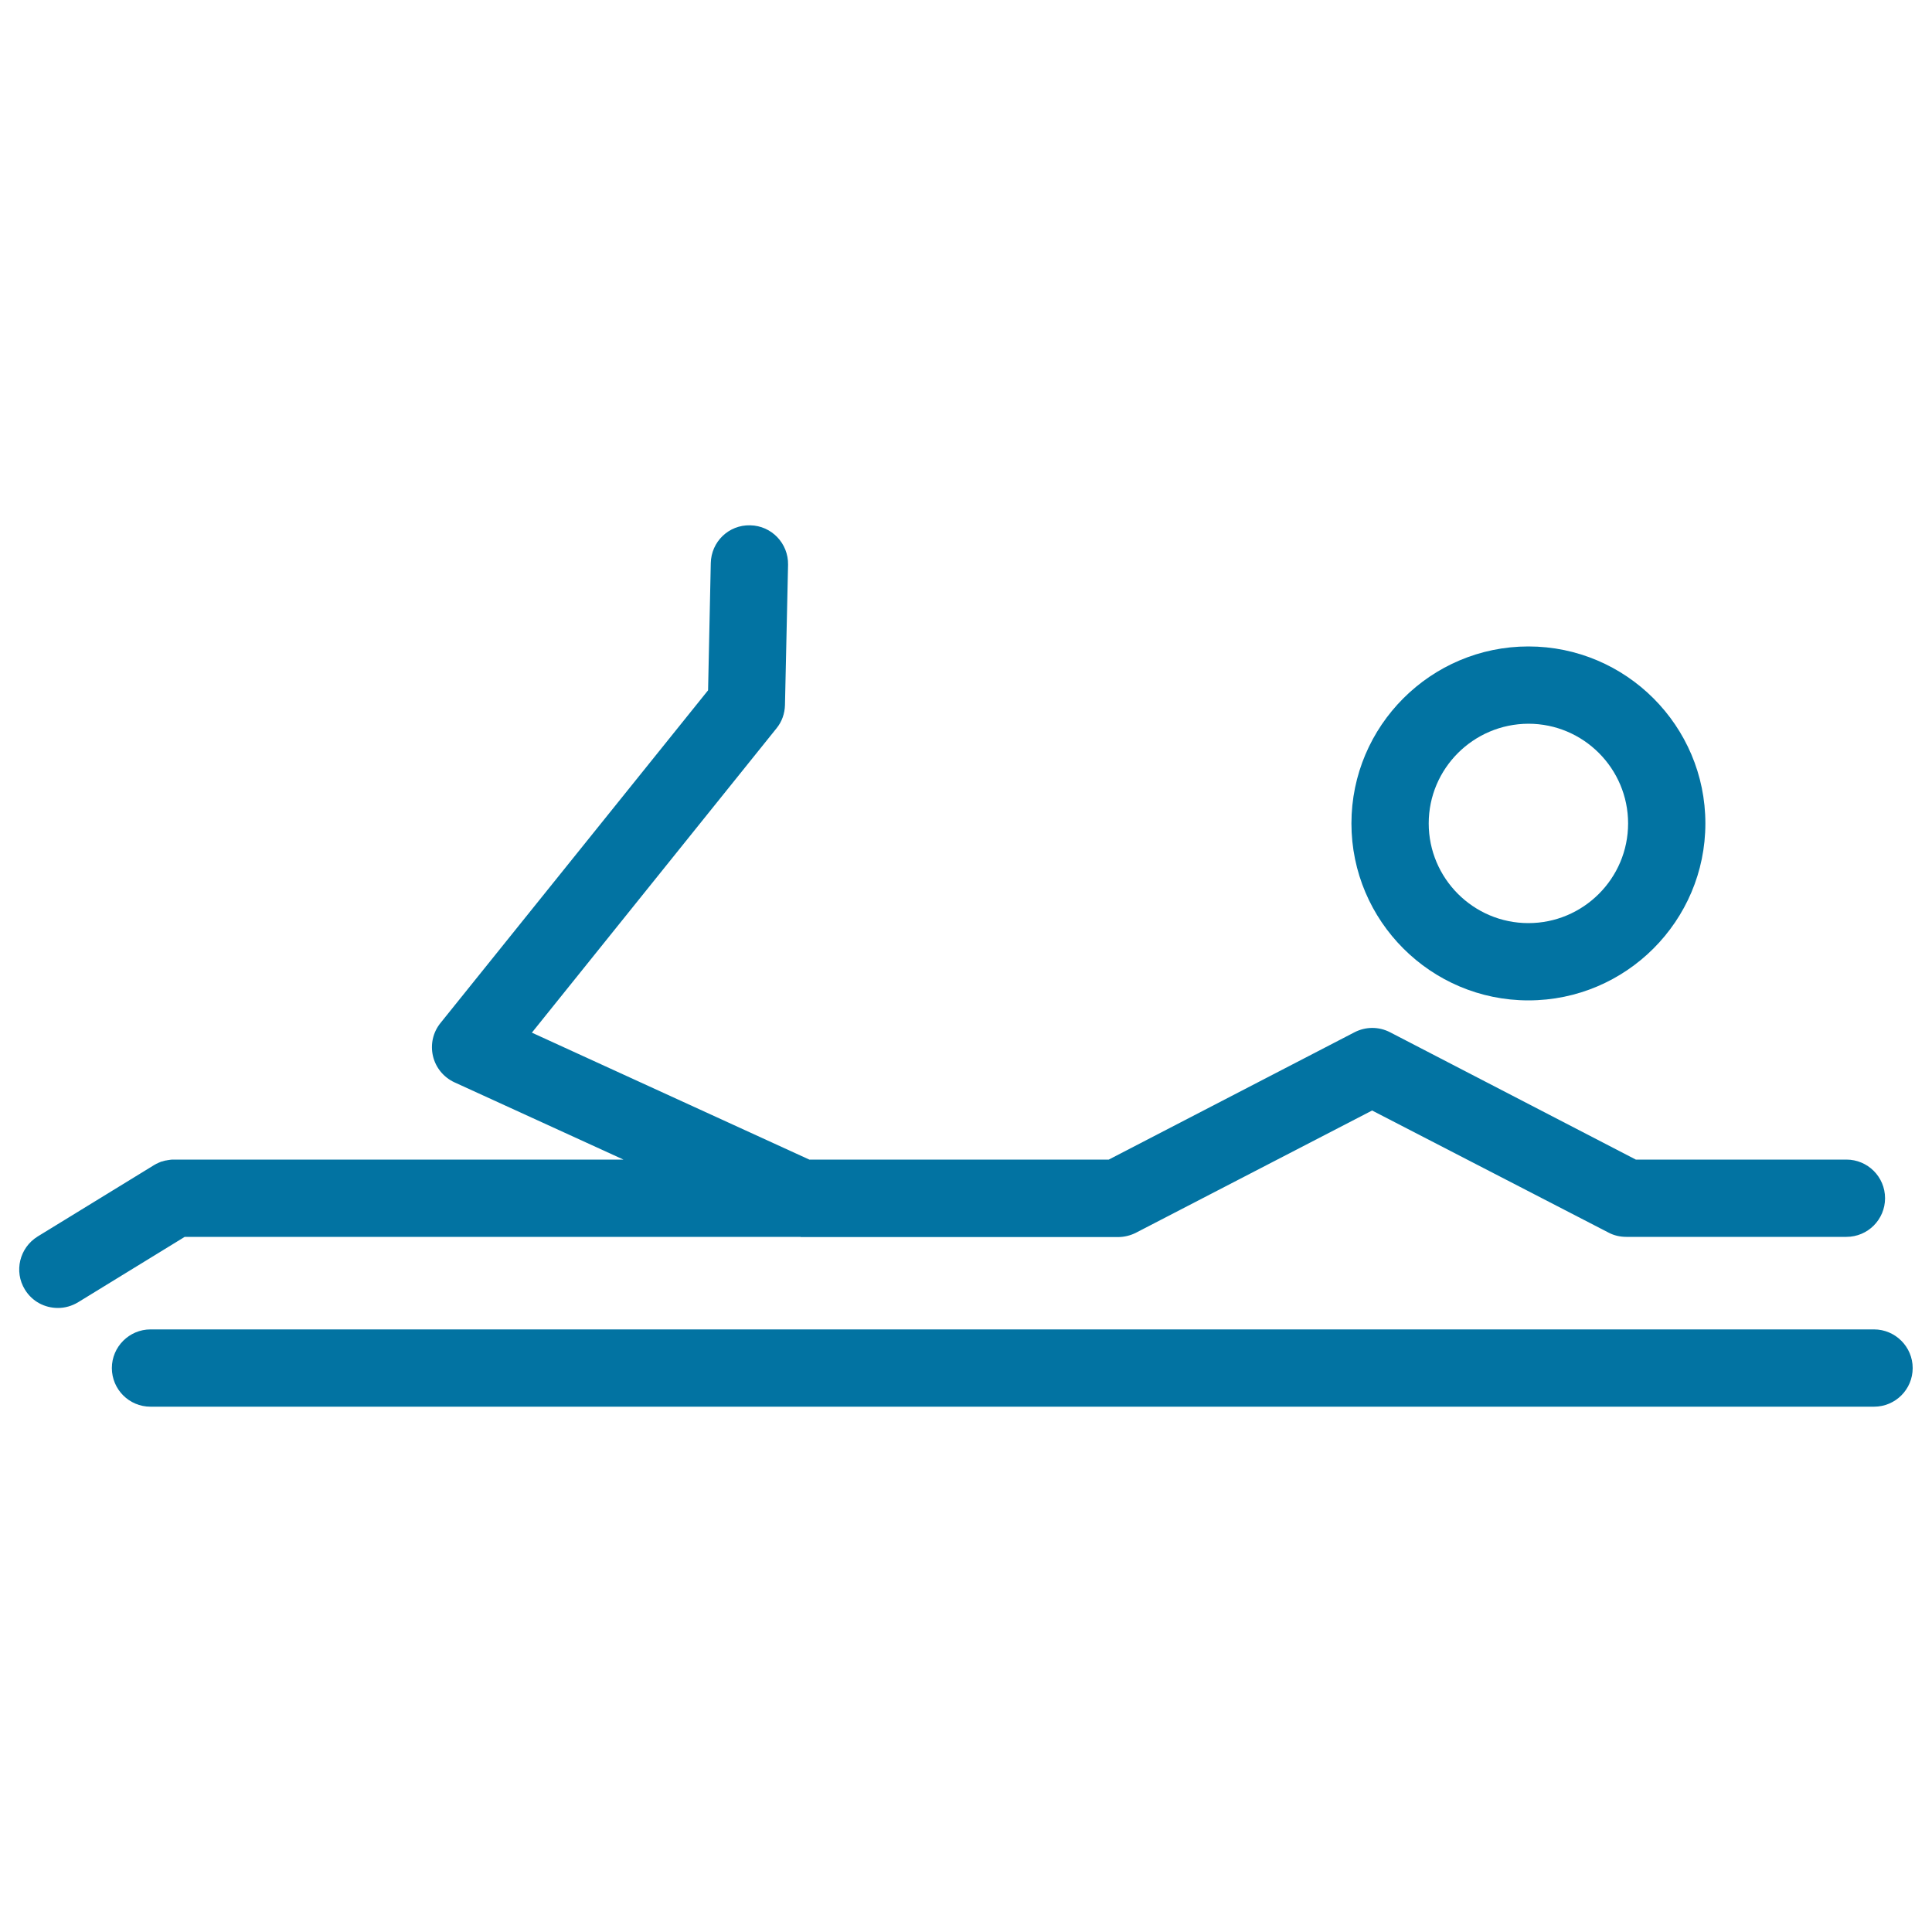 <svg xmlns="http://www.w3.org/2000/svg" viewBox="0 0 1000 1000" style="fill:#0273a2">
<title>One Leg Kick Laying SVG icon</title>
<path d="M990,708.1c0,11.1-9,20-20,20H77.9c-11.1,0-20-9-20-20s9-20,20-20H970C981,688.1,990,697.1,990,708.1z M699.5,426.2c0-50.5,41.1-91.6,91.6-91.6c50.5,0,91.6,41.1,91.6,91.6c0,50.5-41.1,91.6-91.6,91.6C740.6,517.8,699.5,476.7,699.5,426.2z M739.5,426.2c0,28.4,23.1,51.6,51.6,51.6c28.4,0,51.6-23.1,51.6-51.6c0-28.4-23.1-51.6-51.6-51.6C762.6,374.7,739.5,397.8,739.5,426.2z M414.4,640.3C414.5,640.3,414.5,640.3,414.4,640.3c0.1,0,0.1,0,0.1,0h164.2c3.2,0,6.4-0.8,9.2-2.2l122.3-63.3L832.6,638c2.8,1.5,6,2.2,9.2,2.2h113.9c11.1,0,20-9,20-20c0-11.1-9-20-20-20h-109l-127.2-65.9c-5.8-3-12.6-3-18.4,0l-127.2,65.9h-155l-143.6-65.7l126.6-157.5c2.8-3.4,4.3-7.7,4.4-12.1l1.6-72.6c0.2-11-8.5-20.2-19.6-20.4c-11.1-0.3-20.2,8.5-20.4,19.6l-1.4,65.8L228,529.5c-3.9,4.8-5.3,11.1-3.9,17.1c1.4,6,5.5,11,11.1,13.6l87.5,40H89.9c-0.1,0-0.2,0-0.3,0c-0.5,0-0.9,0-1.4,0.1c-0.2,0-0.4,0-0.6,0.1c-0.4,0-0.9,0.1-1.3,0.2c-0.2,0-0.5,0.1-0.7,0.1c-0.4,0.1-0.8,0.2-1.1,0.3c-0.3,0.1-0.5,0.2-0.8,0.2c-0.3,0.1-0.7,0.2-1,0.4c-0.3,0.1-0.6,0.2-0.9,0.4c-0.3,0.1-0.6,0.3-0.9,0.4c-0.3,0.2-0.6,0.3-0.9,0.5c-0.2,0.1-0.3,0.2-0.5,0.3L19.5,640c-9.4,5.8-12.4,18.1-6.6,27.5c3.8,6.2,10.3,9.5,17.1,9.5c3.6,0,7.2-1,10.5-3l55.1-33.8H414.4L414.4,640.3z"/>
</svg>